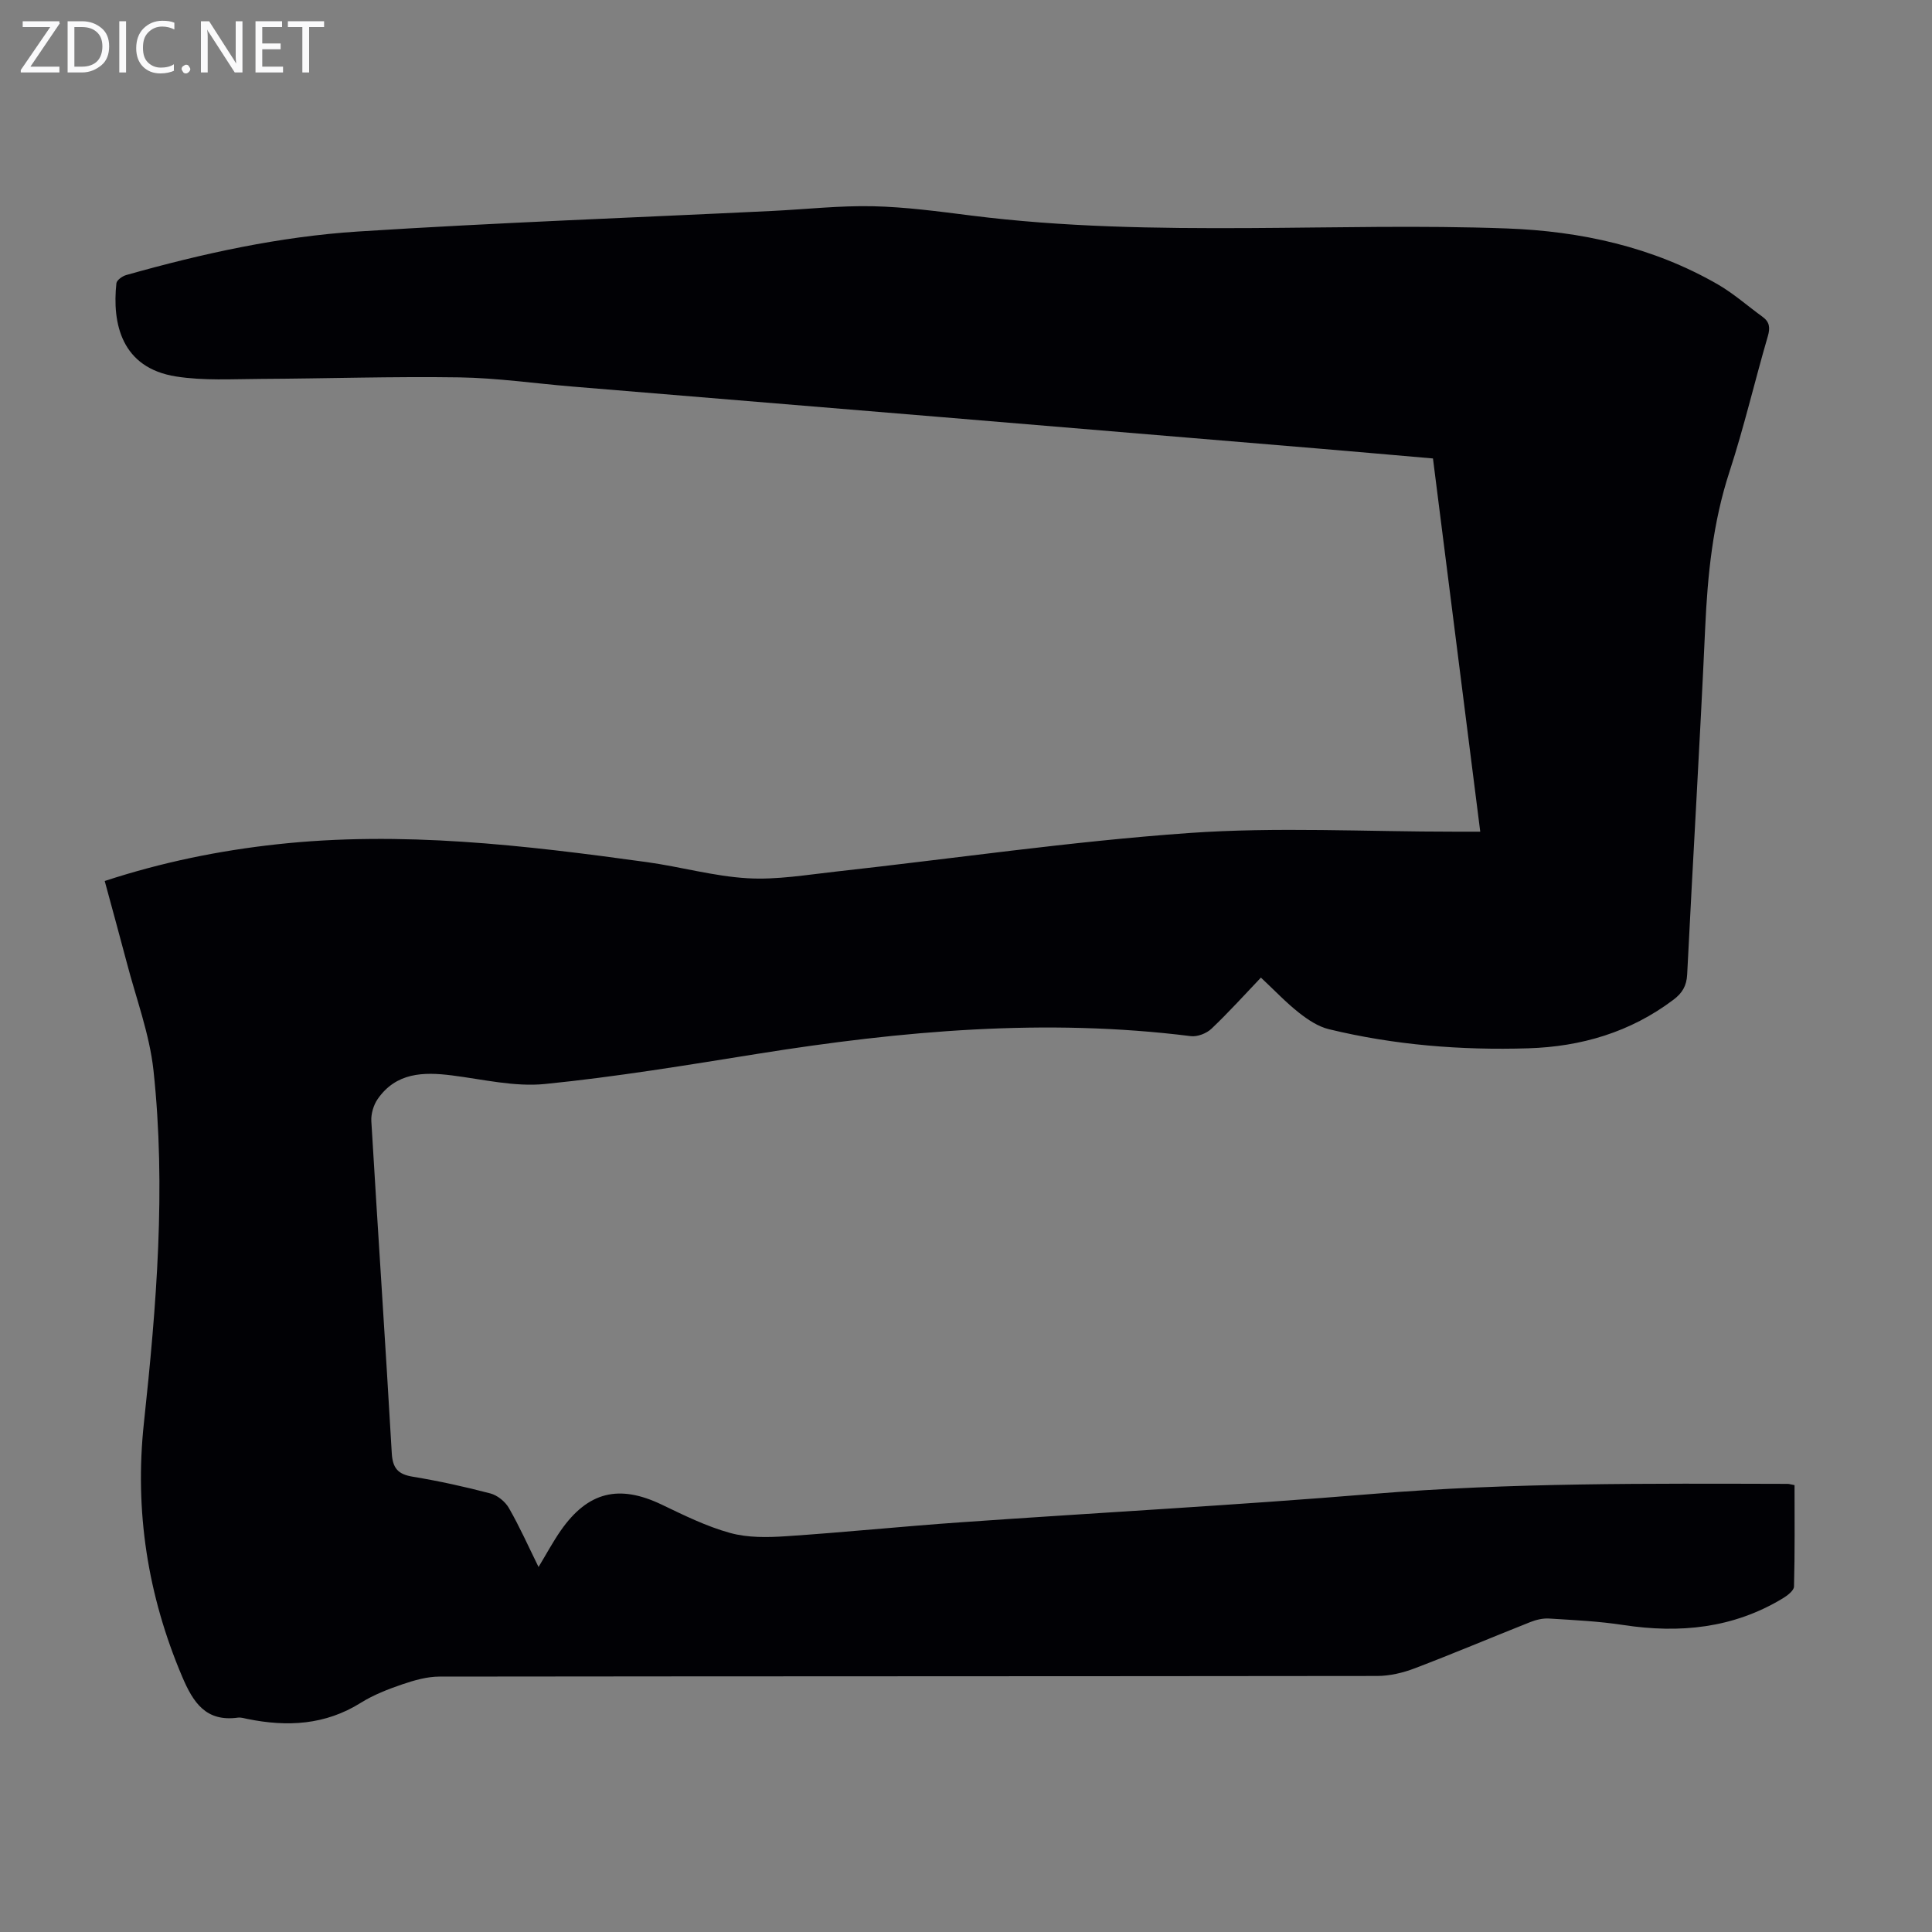<svg enable-background="new 0 0 400 400" viewBox="0 0 400 400" xmlns="http://www.w3.org/2000/svg"><rect x="0" y="0" width="400" height="400" fill="#808080" stroke="none"/><g fill="#fafafb"><path d="m12.4 4.8-6.1 9h6v1.2h-8v-.5l6.1-8.9h-5.7v-1.2h7.6v.4z"/><path d="m14 15v-10.6h3c1.6 0 2.9.5 4 1.4s1.6 2.2 1.6 3.8-.5 3-1.6 3.9-2.4 1.5-4 1.5zm1.4-9.4v8.2h1.6c1.3 0 2.4-.4 3.1-1.1s1.1-1.8 1.1-3.1-.4-2.3-1.2-3-1.8-1-3.1-1z"/><path d="m26.1 4.4v10.6h-1.4v-10.6z"/><path d="m36.1 14.6c-.8.4-1.8.6-2.9.6-1.5 0-2.7-.5-3.6-1.4s-1.4-2.2-1.4-3.8c0-1.7.5-3.1 1.5-4.1s2.3-1.6 3.9-1.6c1 0 1.8.1 2.5.4v1.4c-.8-.4-1.6-.6-2.5-.6-1.2 0-2.1.4-2.9 1.2s-1.1 1.8-1.1 3.2c0 1.3.3 2.3 1 3s1.6 1.1 2.7 1.1c1 0 2-.2 2.7-.7v1.3z"/><path d="m37.6 14.3c0-.2.1-.5.3-.6s.4-.3.6-.3c.3 0 .5.1.6.3s.3.4.3.6-.1.4-.3.6-.4.3-.6.3c-.3 0-.5-.1-.6-.3s-.3-.4-.3-.6z"/><path d="m50.2 15h-1.6l-5.3-8.2c-.2-.2-.3-.5-.4-.7 0 .2.1.7.1 1.5v7.4h-1.4v-10.6h1.7l5.2 8.1c.2.4.4.6.4.7 0-.3-.1-.8-.1-1.5v-7.3h1.4z"/><path d="m58.6 15h-5.7v-10.6h5.5v1.2h-4.1v3.4h3.8v1.2h-3.8v3.6h4.3z"/><path d="m67.1 5.6h-3.1v9.4h-1.4v-9.4h-3v-1.2h7.5z"/></g><path d="m21.68 182.4c11.87-3.89 23.67-6.29 35.69-7.6 25.7-2.81 51.14.18 76.54 3.69 6.97.96 13.86 2.93 20.84 3.34 6.07.36 12.24-.71 18.34-1.38 24.35-2.69 48.64-6.25 73.05-7.98 18.27-1.29 36.7-.27 55.07-.28h5.26c-3.27-25.83-6.51-51.39-9.79-77.27-8.06-.7-16.05-1.41-24.05-2.08-25.97-2.18-51.94-4.34-77.92-6.5-25.41-2.11-50.83-4.2-76.24-6.31-7.8-.65-15.59-1.78-23.4-1.9-13.74-.21-27.48.25-41.22.32-5.8.03-11.69.39-17.37-.5-11.36-1.77-13.28-11.01-12.38-19.3.07-.65 1.22-1.47 2.02-1.7 15.74-4.45 31.74-7.97 48.05-9.02 28.57-1.83 57.19-2.87 85.78-4.26 6.93-.34 13.86-1.12 20.77-.97 6.78.15 13.56 1.07 20.3 1.92 19.14 2.42 38.37 2.7 57.63 2.6 17.78-.09 35.58-.58 53.34.08 15.29.56 30.19 3.81 43.68 11.59 3.27 1.89 6.14 4.45 9.22 6.68 1.48 1.07 1.64 2.26 1.12 4.04-2.72 9.33-4.93 18.83-7.94 28.06-3.45 10.55-4.53 21.33-5.03 32.32-1.09 23.93-2.54 47.84-3.73 71.76-.12 2.38-1.02 3.86-2.85 5.24-8.91 6.72-19.09 9.71-30.05 10.05-13.91.43-27.74-.67-41.3-3.96-2.22-.54-4.35-1.97-6.19-3.42-2.62-2.06-4.93-4.51-7.86-7.26-3.25 3.41-6.61 7.14-10.23 10.58-1.03.98-2.93 1.72-4.31 1.54-30.06-3.77-59.82-1.1-89.53 3.64-14.68 2.35-29.38 4.79-44.16 6.27-6.3.63-12.85-.97-19.27-1.78-5.93-.75-11.53-.6-15.35 4.87-.87 1.25-1.42 3.09-1.33 4.61 1.36 22.9 2.91 45.79 4.23 68.7.18 3.19 1.31 4.41 4.37 4.91 5.4.89 10.76 2.07 16.05 3.46 1.47.39 3.07 1.69 3.83 3.02 2.22 3.86 4.04 7.95 6.14 12.21 1.63-2.69 2.98-5.22 4.61-7.56 5.63-8.06 12.07-9.58 20.88-5.36 4.61 2.21 9.28 4.52 14.17 5.87 3.66 1.01 7.74.94 11.59.68 12.04-.8 24.05-2.04 36.09-2.88 28.45-2 56.94-3.53 85.37-5.88 28.61-2.36 57.24-2.15 85.89-2.08.33 0 .65.12 1.44.26 0 6.95.08 13.97-.11 20.99-.02.85-1.36 1.87-2.32 2.45-10.26 6.21-21.36 7.3-33.02 5.52-5.07-.78-10.24-1.02-15.37-1.34-1.28-.08-2.67.25-3.88.73-8 3.17-15.93 6.53-23.97 9.59-2.44.93-5.16 1.57-7.75 1.57-64.71.08-129.42.05-194.13.13-2.58 0-5.25.77-7.72 1.61-2.95 1.01-5.94 2.17-8.56 3.81-7.39 4.63-15.25 5.02-23.48 3.35-.66-.13-1.35-.36-1.99-.27-6.62.9-9.24-3.12-11.52-8.48-7.16-16.86-9.88-34.35-7.93-52.49 2.61-24.3 4.61-48.63 1.99-73.01-.82-7.58-3.61-14.95-5.55-22.41-1.44-5.48-2.97-10.97-4.55-16.83z" fill="#010105"/></svg>